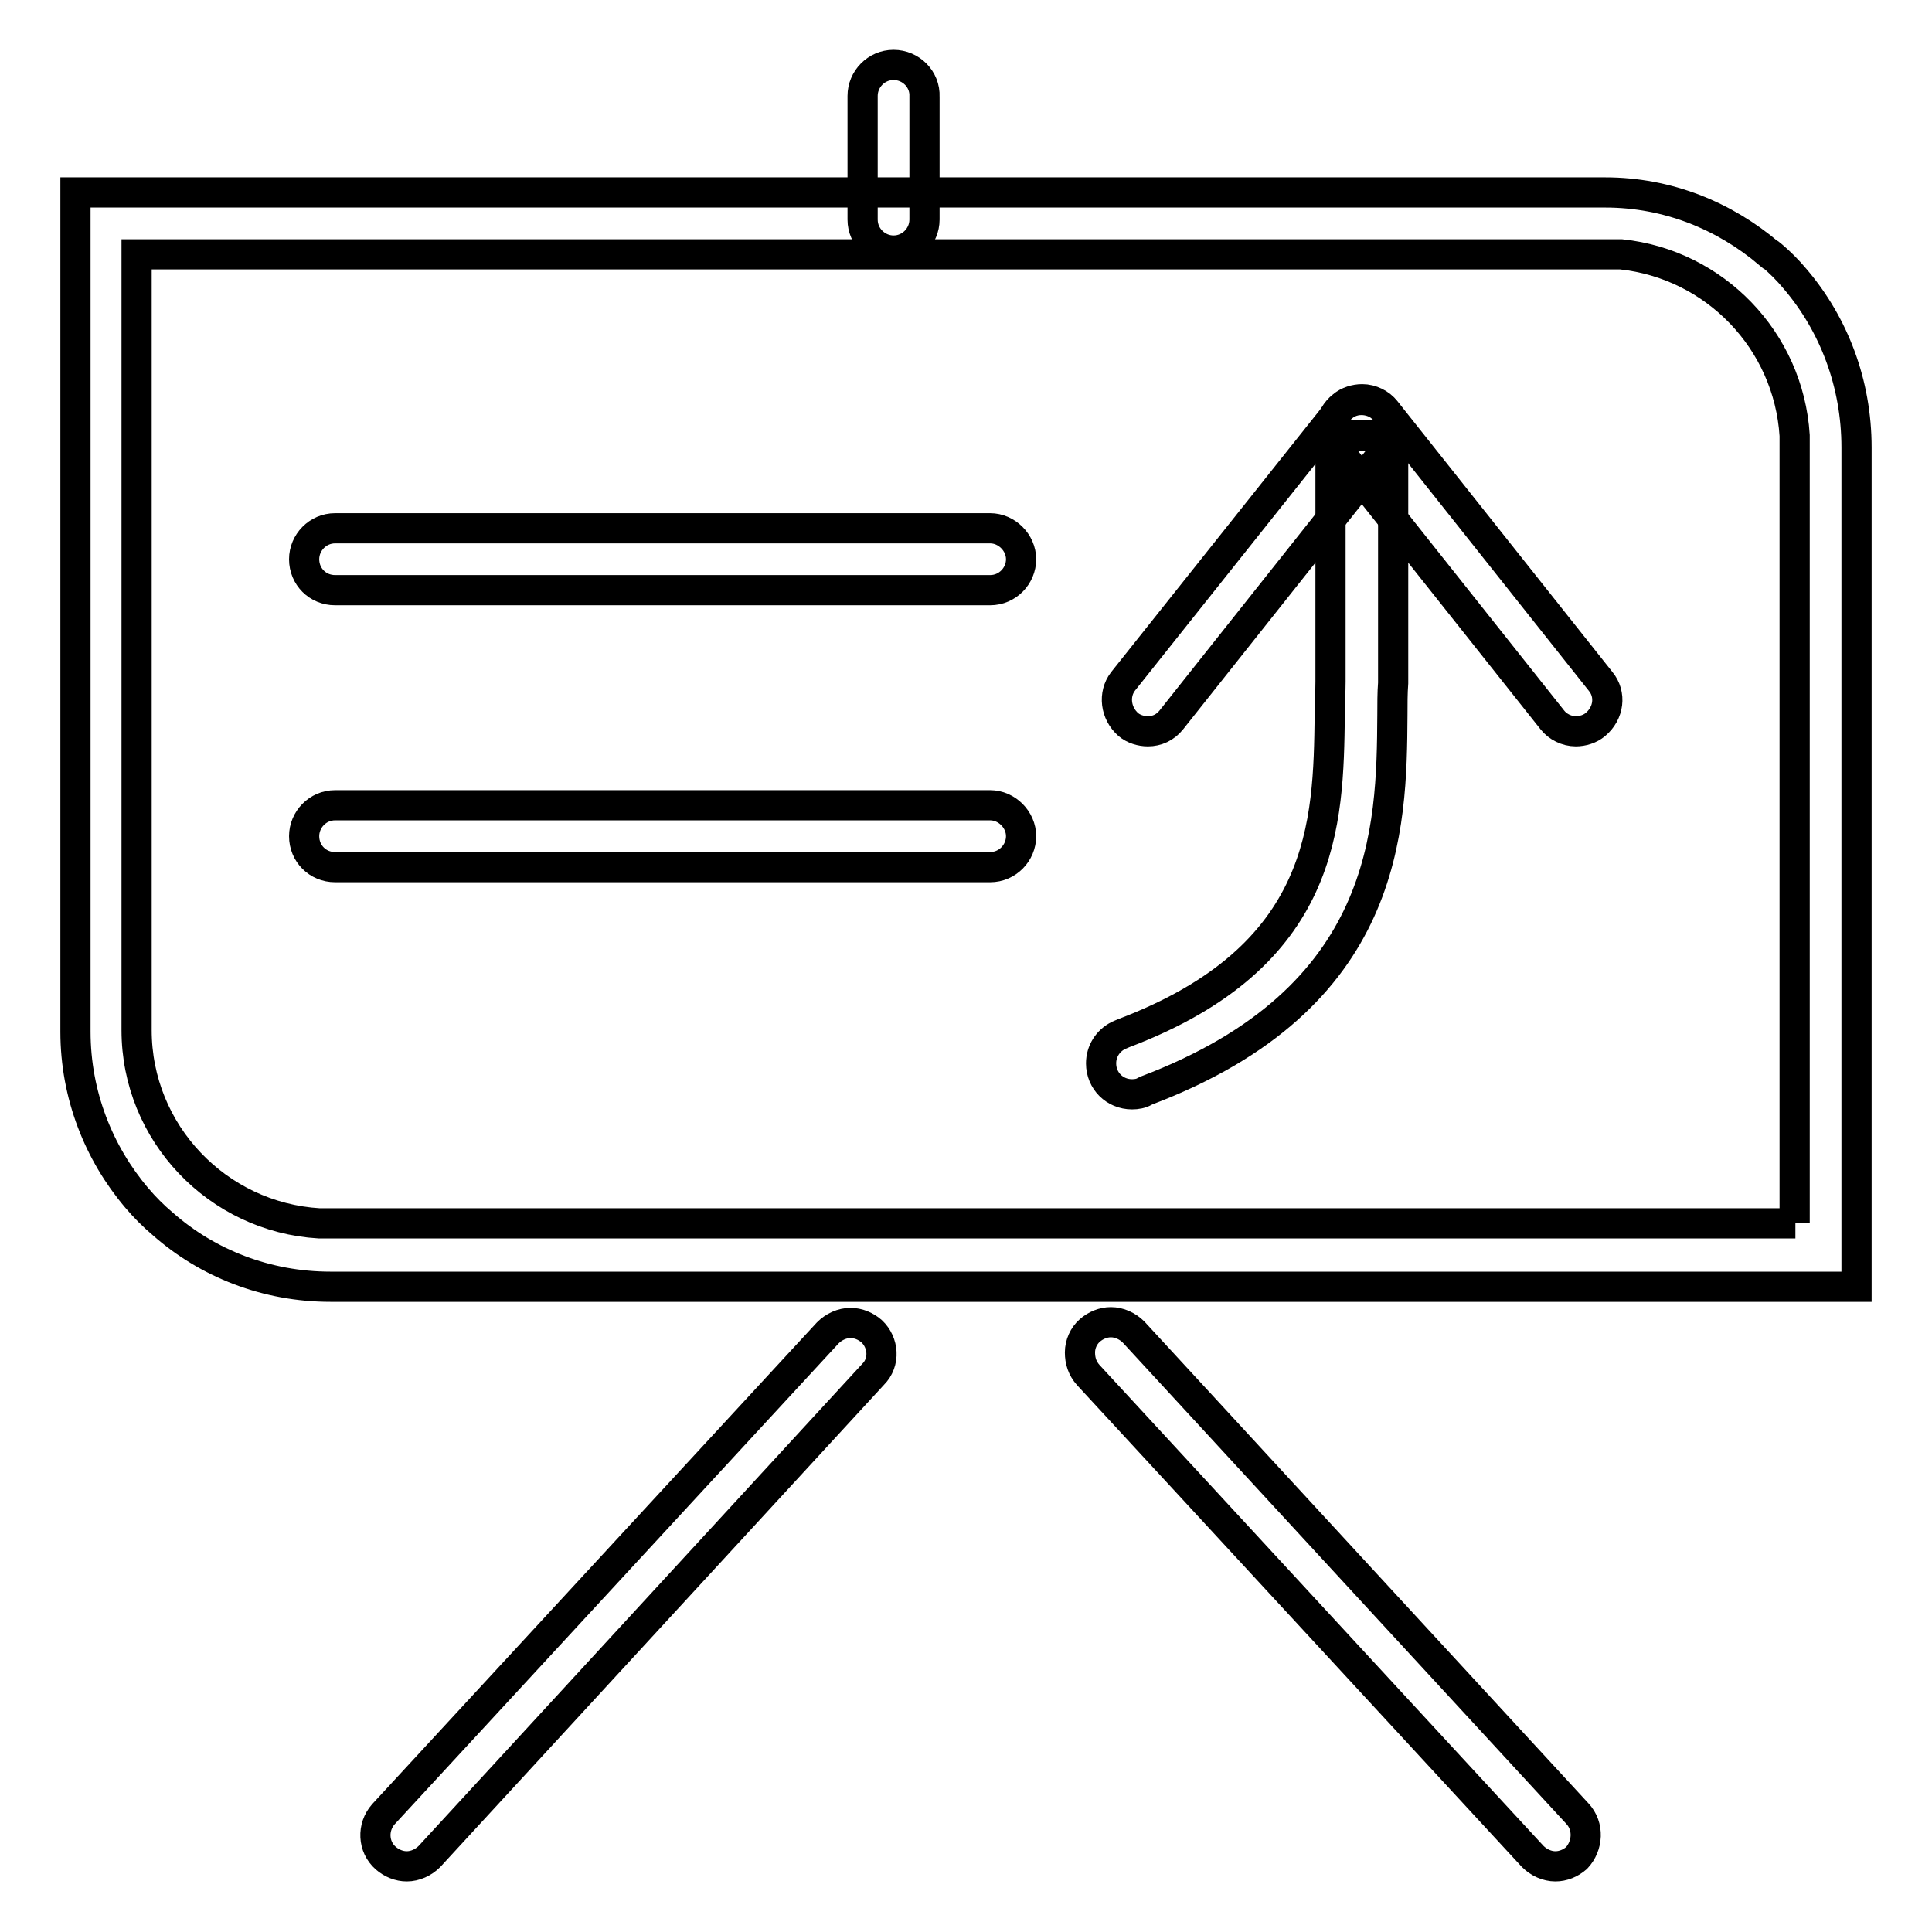 <?xml version="1.0" encoding="utf-8"?>
<!-- Svg Vector Icons : http://www.onlinewebfonts.com/icon -->
<!DOCTYPE svg PUBLIC "-//W3C//DTD SVG 1.1//EN" "http://www.w3.org/Graphics/SVG/1.1/DTD/svg11.dtd">
<svg version="1.1" xmlns="http://www.w3.org/2000/svg" xmlns:xlink="http://www.w3.org/1999/xlink" x="0px" y="0px" viewBox="0 0 256 256" enable-background="new 0 0 256 256" xml:space="preserve">
<g><g><path stroke-width="4" fill-opacity="0" stroke="#000000"  d="M131.2,70H44.4c-2.3,0-4.1,1.9-4.1,4.1c0,2.3,1.8,4.1,4.1,4.1h86.8c2.3,0,4.1-1.9,4.1-4.1C135.3,71.9,133.4,70,131.2,70z"/><path stroke-width="4" fill-opacity="0" stroke="#000000"  d="M131.2,106.7H44.4c-2.3,0-4.1,1.9-4.1,4.1c0,2.3,1.8,4.1,4.1,4.1h86.8c2.3,0,4.1-1.9,4.1-4.1C135.3,108.6,133.4,106.7,131.2,106.7z"/><path stroke-width="4" fill-opacity="0" stroke="#000000"  d="M115.5,176.4c-0.8-0.7-1.8-1.1-2.8-1.1c-1.1,0-2.2,0.5-3,1.3l-58.9,63.8c-1.5,1.7-1.4,4.3,0.3,5.8c0.8,0.7,1.8,1.1,2.8,1.1c1.1,0,2.2-0.5,3-1.3l58.8-63.9C117.3,180.5,117.1,177.9,115.5,176.4z"/><path stroke-width="4" fill-opacity="0" stroke="#000000"  d="M209,240.3l-58.8-63.8c-0.8-0.8-1.9-1.3-3-1.3c-1,0-2,0.4-2.8,1.1c-0.8,0.7-1.3,1.8-1.3,2.9c0,1.1,0.3,2.1,1.1,3l58.9,63.8c0.8,0.8,1.9,1.3,3,1.3l0,0c1,0,2-0.4,2.8-1.1C210.4,244.6,210.6,242,209,240.3z"/><path stroke-width="4" fill-opacity="0" stroke="#000000"  d="M118.4,8.6c-2.3,0-4.1,1.9-4.1,4.1v16.4c0,2.3,1.9,4.1,4.1,4.1c2.3,0,4.1-1.9,4.1-4.1V12.8C122.6,10.5,120.7,8.6,118.4,8.6z"/><path stroke-width="4" fill-opacity="0" stroke="#000000"  d="M183,53.9c-0.7-0.6-1.7-0.9-2.6-0.9c-1.2,0-2.3,0.5-3.1,1.5l-28.5,35.8c-1.3,1.7-1,4.2,0.7,5.7c0.7,0.6,1.7,0.9,2.6,0.9c1.2,0,2.3-0.5,3.1-1.5l28.5-35.9C185.1,57.8,184.8,55.3,183,53.9z"/><path stroke-width="4" fill-opacity="0" stroke="#000000"  d="M212.1,90.3l-28.5-35.9c-0.7-0.9-1.9-1.5-3.1-1.5c-0.9,0-1.9,0.3-2.6,0.9c-1.8,1.4-2.1,3.9-0.7,5.7l28.5,35.9c0.7,0.9,1.9,1.5,3.1,1.5l0,0c0.9,0,1.9-0.3,2.6-0.9C213.2,94.5,213.5,92,212.1,90.3z"/><path stroke-width="4" fill-opacity="0" stroke="#000000"  d="M176.3,57.7v32.6c0,1.4-0.1,2.9-0.1,4.5c-0.2,14.2-0.4,31.9-27.3,42.1l-0.7,0.3l0,0c-1.4,0.7-2.3,2.1-2.3,3.7c0,2.3,1.8,4.1,4.1,4.1c0.6,0,1.2-0.1,1.7-0.4l0.2-0.1c32.2-12.2,32.5-34.7,32.6-49.7c0-1.5,0-3,0.1-4.3V57.7L176.3,57.7L176.3,57.7z"/><path stroke-width="4" fill-opacity="0" stroke="#000000"  d="M237.9,37L237.9,37c-1-1.2-2.1-2.3-3.3-3.3c0,0-0.1-0.1-0.2-0.1c-5.9-5-13.4-8.1-21.7-8.1c-0.1,0-0.2,0-0.3,0c-0.1,0-0.2,0-0.3,0H10v111.2c0,8.4,3.1,16.1,8.1,22c1.1,1.3,2.2,2.4,3.5,3.5c5.9,5.2,13.7,8.3,22.2,8.3H246V59.3C246,50.8,243,43,237.9,37z M237.9,162.1H65.9H45.4h-3.1c-13.5-0.8-24.2-12-24.2-25.6l0,0v-21.9V33.7h196.7c12.4,1.3,22.2,11.4,23,24V162.1L237.9,162.1z"/></g></g>
</svg>